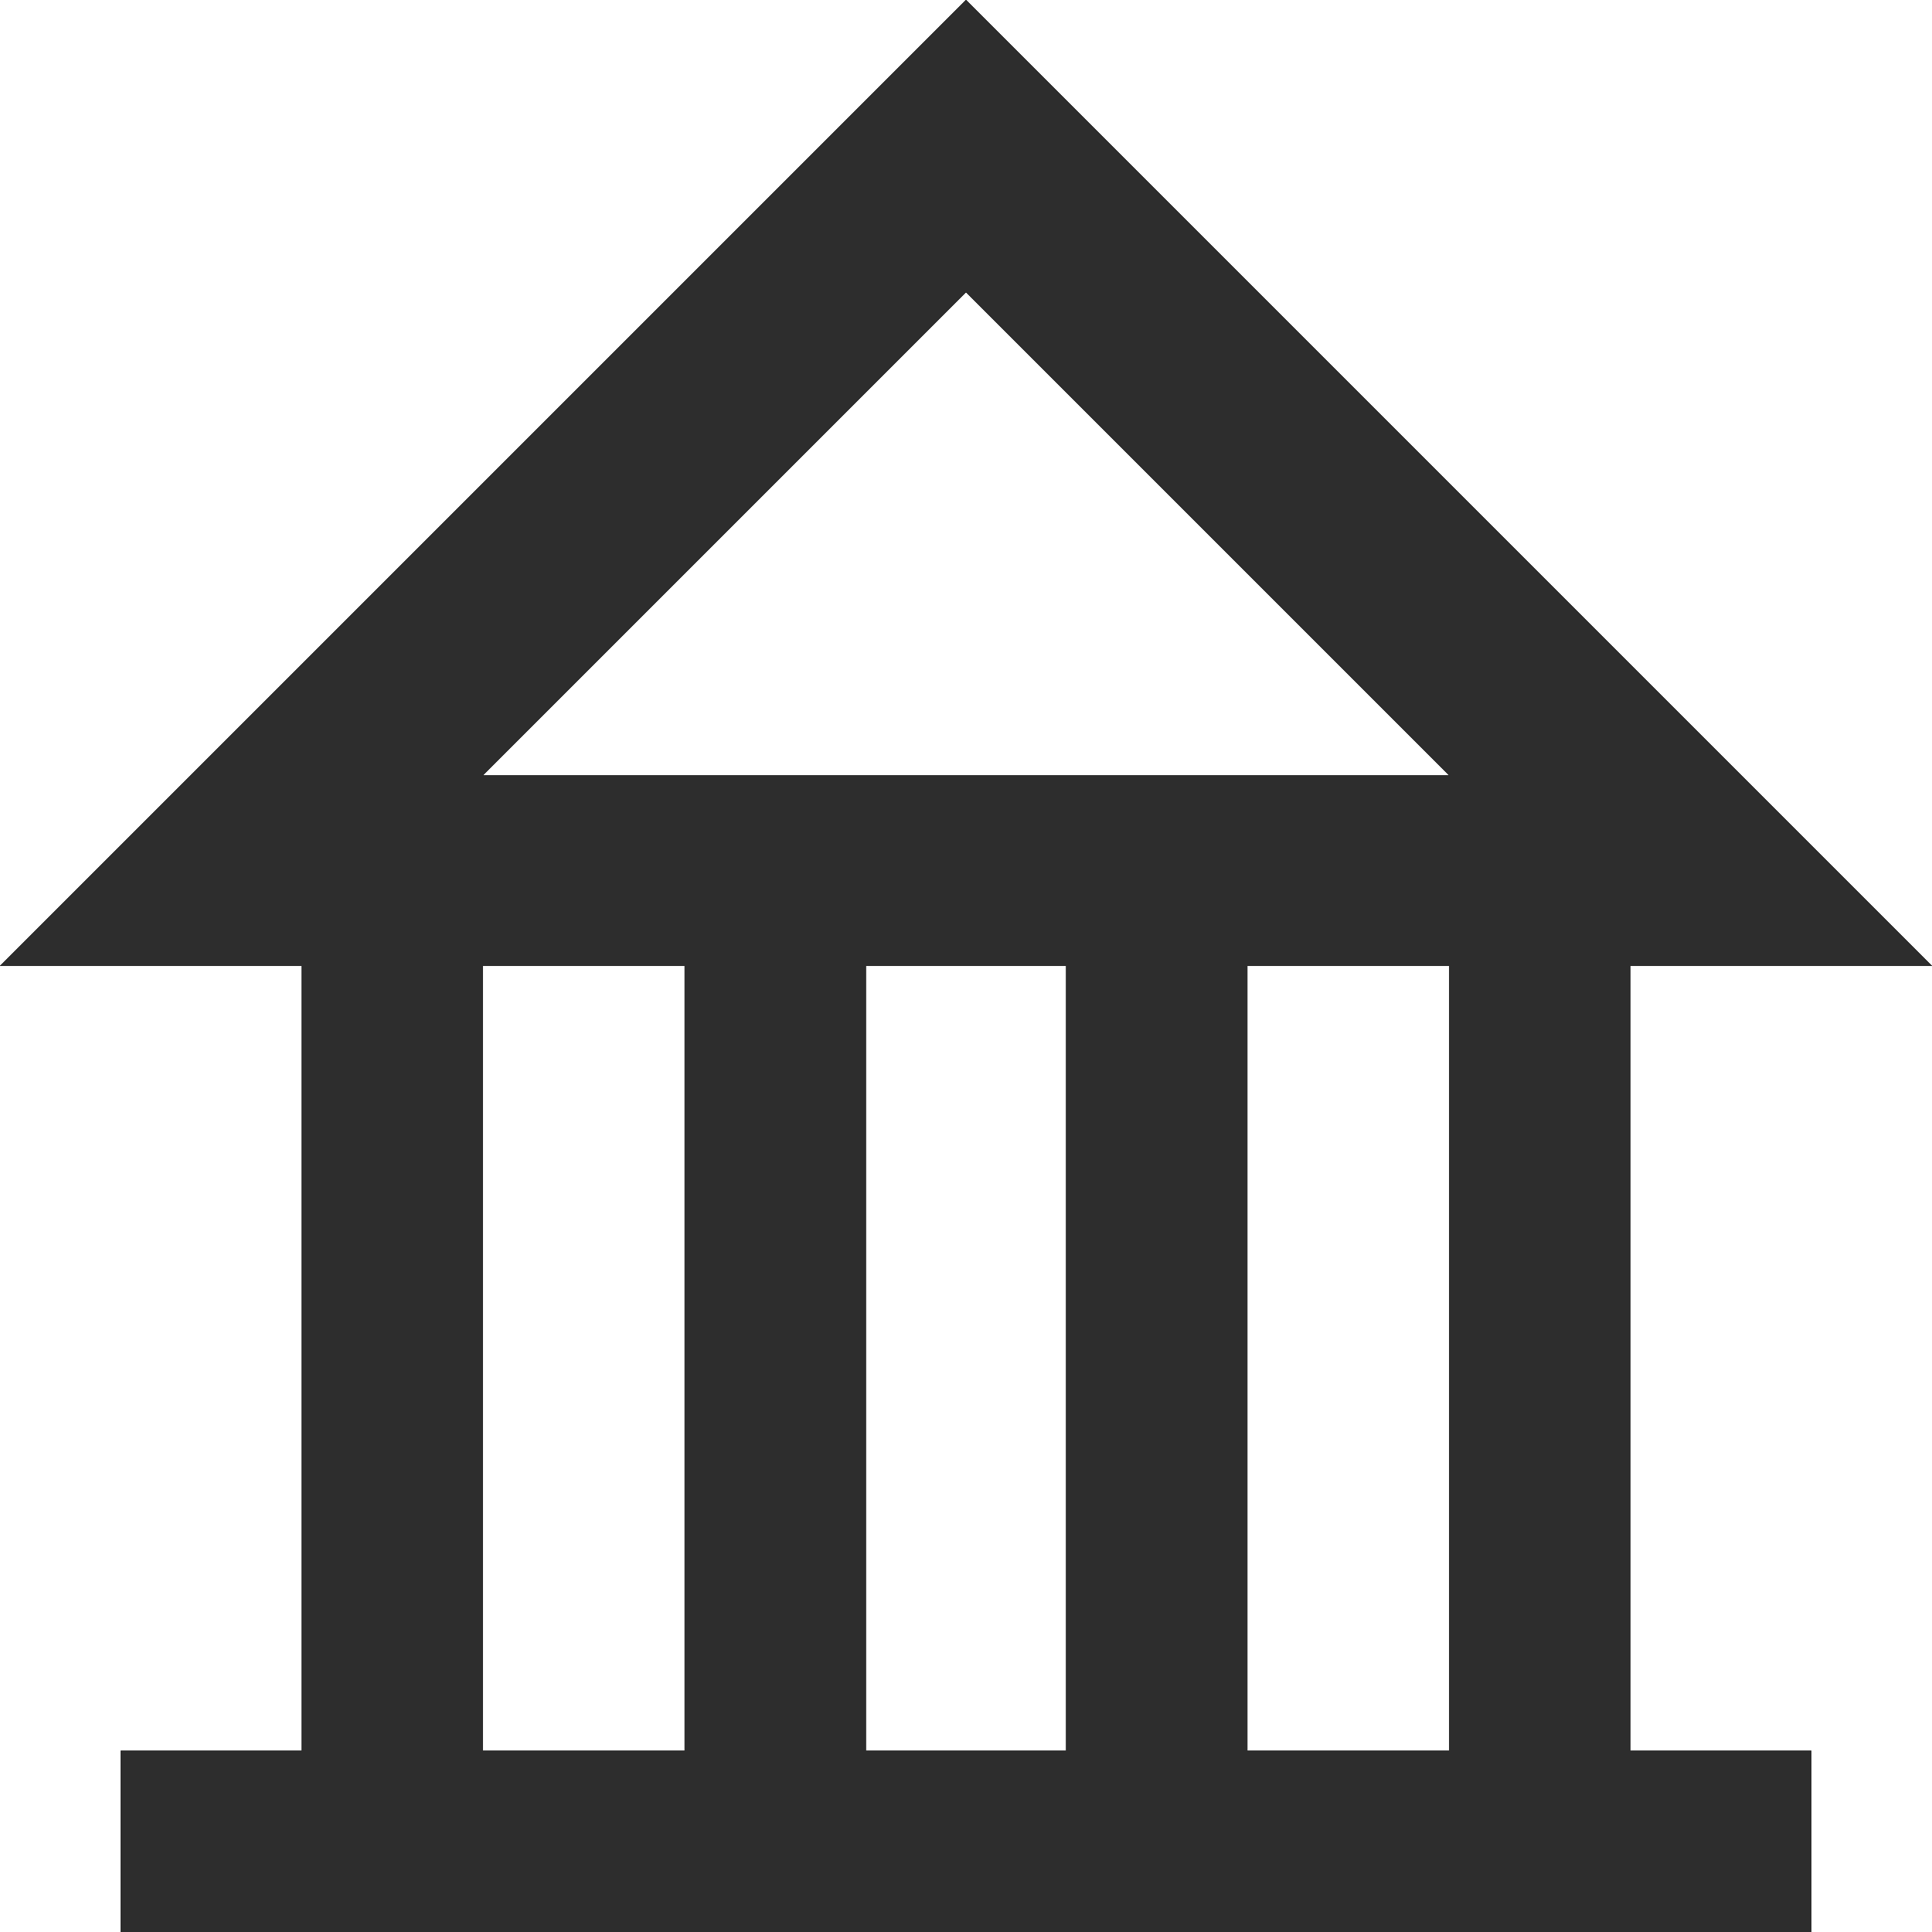 <svg id="Layer_1" data-name="Layer 1" xmlns="http://www.w3.org/2000/svg" xmlns:xlink="http://www.w3.org/1999/xlink" viewBox="0 0 16 16"><defs><style>.cls-1,.cls-2,.cls-3{fill:#2d2d2d;}.cls-1{clip-rule:evenodd;}.cls-3{fill-rule:evenodd;}.cls-4{clip-path:url(#clip-path);}.cls-5{clip-path:url(#clip-path-2);}.cls-6{isolation:isolate;}</style><clipPath id="clip-path"><path class="cls-1" d="M8,2.42l-4,4h8ZM12,8H10.33v6.5H12ZM8.83,8H7.17v6.5H8.83ZM5.67,8H4v6.5H5.67ZM8,0l8,8H13.5v6.5H15V16H1V14.5H2.5V8H0Z"/></clipPath><clipPath id="clip-path-2"><rect class="cls-2" width="16" height="16"/></clipPath></defs><title>Aalto University Icons</title><path class="cls-3" d="M8,2.42l-4,4h8ZM12,8H10.33v6.5H12ZM8.83,8H7.17v6.5H8.83ZM5.67,8H4v6.5H5.67ZM8,0l8,8H13.5v6.5H15V16H1V14.5H2.5V8H0Z"/><g class="cls-4"><rect class="cls-2" width="16" height="16"/><g class="cls-5"><g class="cls-6"><rect class="cls-2" width="16" height="16"/><g class="cls-5"><rect class="cls-2" width="16" height="16"/><g class="cls-5"><rect class="cls-2" x="-5" y="-5" width="26" height="26"/></g></g></g></g></g></svg>